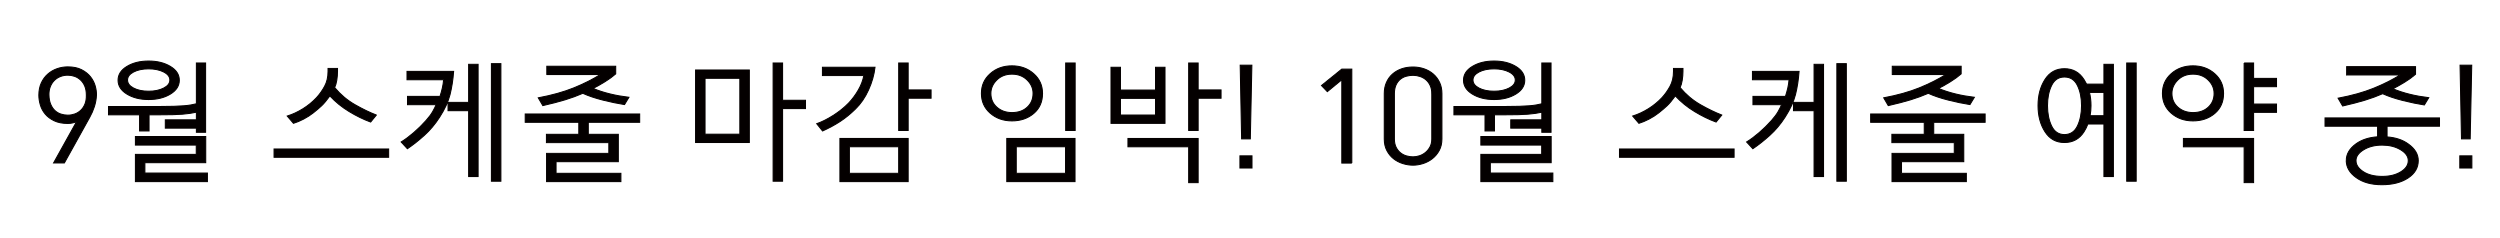 <svg id="_레이어_1" xmlns="http://www.w3.org/2000/svg" version="1.1" viewBox="0 0 2371.22 225.84">
  
  <g>
    <g>
      <g>
        <path d="M36.85,90.34c0-4.42.78-8.31,2.33-11.67,1.55-3.36,3.62-6.16,6.2-8.41,2.58-2.25,5.5-3.95,8.78-5.1,3.27-1.15,6.67-1.72,10.19-1.72,5.16,0,9.5.9,13.02,2.7,3.52,1.8,6.34,4.05,8.47,6.75,2.13,2.7,3.62,5.61,4.48,8.72.86,3.11,1.25,5.98,1.17,8.59-.17,3.68-.82,7.31-1.96,10.87-1.15,3.56-2.62,6.94-4.42,10.13l-24.07,43.34h-10.19l21.86-39.29c-.9.49-2.11.92-3.62,1.29-1.52.37-3.09.55-4.73.55-5.08,0-9.37-.84-12.89-2.52-3.52-1.68-6.37-3.81-8.53-6.38-2.17-2.58-3.73-5.46-4.67-8.66-.94-3.19-1.41-6.26-1.41-9.21ZM46.42,90.21c.08,3.38.63,6.28,1.66,8.71,1.02,2.43,2.35,4.41,3.99,5.93,1.64,1.53,3.52,2.64,5.65,3.34,2.13.7,4.34,1.05,6.63,1.05s4.38-.37,6.51-1.11c2.13-.74,4.03-1.89,5.71-3.46,1.68-1.57,3.01-3.54,3.99-5.93.98-2.39,1.43-5.23,1.35-8.53,0-3.3-.49-6.12-1.47-8.47s-2.31-4.3-3.99-5.87c-1.68-1.57-3.56-2.72-5.65-3.46-2.09-.74-4.24-1.11-6.45-1.11-2.54,0-4.91.43-7.12,1.3-2.21.87-4.13,2.12-5.77,3.77-1.64,1.65-2.91,3.65-3.81,5.99-.9,2.35-1.31,4.96-1.23,7.85Z" fill="#040000"></path>
        <path d="M151.9,101.02c5.07,0,9.43-.06,13.08-.18,3.64-.12,6.77-.29,9.39-.49,2.62-.2,4.85-.47,6.69-.8,1.84-.33,3.58-.69,5.22-1.11v-38.68h8.72v65.69h-8.72v-3.93h-29.47v-7.86h29.47v-7.25c-1.88.41-3.9.78-6.06,1.11-2.16.33-4.59.59-7.28.8-2.69.21-5.76.35-9.18.43-3.43.08-7.35.12-11.75.12h-10.65v15.35h-8.96v-15.35h-29.47v-7.86h48.99ZM111.99,76.09c0-5.32,2.8-9.68,8.41-13.08,5.61-3.4,12.46-5.1,20.57-5.1s14.98,1.7,20.63,5.1c5.65,3.4,8.47,7.76,8.47,13.08s-2.82,9.7-8.47,13.14c-5.65,3.44-12.52,5.16-20.63,5.16s-14.96-1.72-20.57-5.16c-5.61-3.44-8.41-7.82-8.41-13.14ZM120.96,75.91c0,3.09,1.9,5.64,5.71,7.63,3.81,2,8.57,2.99,14.31,2.99s10.42-1,14.31-2.99c3.89-1.99,5.83-4.54,5.83-7.63s-1.95-5.63-5.83-7.63c-3.89-1.99-8.66-2.99-14.31-2.99s-10.5,1-14.31,2.99c-3.81,2-5.71,4.54-5.71,7.63ZM137.41,164.13h59.31v8.1h-68.27v-25.79h57.71v-8.84h-57.71v-8.1h66.67v24.8h-57.71v9.82Z" fill="#040000"></path>
        <path d="M259.95,141.3h108.67v7.86h-108.67v-7.86ZM356.95,109.12l-5.4,6.63c-6.71-2.46-13.51-5.77-20.38-9.95-6.88-4.17-12.98-9.13-18.3-14.86-3.03,4.17-5.63,7.29-7.8,9.33-2.17,2.05-4.81,4.3-7.92,6.75-2.78,2.21-5.88,4.2-9.27,5.96-3.4,1.76-6.57,3.09-9.52,3.99l-5.89-6.88c5.16-1.64,10.13-3.95,14.92-6.94,4.79-2.99,9.06-6.49,12.83-10.5,2.86-3.11,5.4-6.67,7.61-10.68,2.21-4.01,3.32-8.76,3.32-14.24v-2.82h8.96v2.82c0,2.78-.23,5.57-.68,8.35-.45,2.78-1.13,5.12-2.03,7,5.63,6.71,12.08,12.14,19.35,16.27,7.26,4.13,13.99,7.39,20.19,9.76Z" fill="#040000"></path>
        <path d="M420.8,75.6h-34.75v-7.86h44.2c-.57,7.86-1.7,15.15-3.38,21.86-1.68,6.71-4.97,13.88-9.88,21.49-4.26,6.63-9.09,12.38-14.49,17.25-5.4,4.87-10.77,9.11-16.09,12.71l-5.89-6.38c3.85-2.38,7.84-5.36,11.97-8.93,4.13-3.57,7.96-7.33,11.48-11.28,2.86-3.2,5.01-6.08,6.45-8.62,1.43-2.55,2.52-4.72,3.25-6.53h-27.14v-7.86h30.82c.9-2.8,1.64-5.44,2.21-7.92.57-2.47.98-5.11,1.23-7.92ZM444.5,104.95h-19.52v-7.86h19.52v-36.1h8.96v106.46h-8.96v-62.5ZM466.11,171.87V60.38h8.96v111.49h-8.96Z" fill="#040000"></path>
        <path d="M527.38,164.38h61.52v7.86h-70.48v-26.77h59.06v-10.19h-59.18v-7.86h30.7v-11.42h-50.83v-7.86h108.55v7.86h-48.75v11.42h28.49v25.91h-59.06v11.05ZM518.66,70.69v-7.86h65.32v7.24c-2.78,2.44-6.16,4.91-10.13,7.39-3.97,2.48-7.76,4.62-11.36,6.41,4.83,2.04,10.15,3.77,15.96,5.19,5.81,1.43,11.83,2.5,18.05,3.24l-4.17,6.88c-6.3-.98-13.12-2.39-20.44-4.24-7.33-1.84-13.69-3.99-19.09-6.45-5.24,2.29-10.81,4.34-16.7,6.14-5.89,1.8-12.98,3.64-21.24,5.53l-4.3-7.37c12.93-2.44,24.09-5.55,33.46-9.34,9.37-3.79,17.87-8.04,25.48-12.76h-50.84Z" fill="#040000"></path>
        <path d="M659.75,135.16v-68.76h50.96v68.76h-50.96ZM701.74,74.25h-33.03v53.05h33.03v-53.05ZM733.3,171.87V59.76h8.96v35.36h21.73v7.86h-21.73v68.88h-8.96Z" fill="#040000"></path>
        <path d="M819.37,71.67h-39.29v-7.86h49.85c-.82,7.12-2.87,14.29-6.14,21.49-3.27,7.2-7.41,13.22-12.4,18.05-4.75,4.67-9.6,8.62-14.55,11.85-4.95,3.23-10.5,6.24-16.64,9.02l-5.53-6.88c4.91-1.72,10.13-4.34,15.66-7.86,5.53-3.52,10.38-7.41,14.55-11.67,3.44-3.6,6.49-7.69,9.15-12.28,2.66-4.58,4.44-9.21,5.34-13.88ZM796.66,131.35h64.71v40.89h-64.71v-40.89ZM805.62,139.21v25.17h46.78v-25.17h-46.78ZM861.37,85.3h21.73v7.86h-21.73v30.57h-8.96v-63.97h8.96v25.54Z" fill="#040000"></path>
        <path d="M959.84,62.46c8.1,0,14.96,2.48,20.57,7.43,5.61,4.95,8.41,11.19,8.41,18.73,0,7.94-2.78,14.26-8.35,18.97-5.57,4.71-12.44,7.06-20.63,7.06s-15.06-2.43-20.63-7.31c-5.57-4.87-8.35-11.11-8.35-18.72s2.78-13.77,8.35-18.73c5.57-4.95,12.44-7.43,20.63-7.43ZM979.86,88.62c0-4.88-1.89-9.15-5.68-12.81-3.78-3.66-8.56-5.49-14.34-5.49s-10.66,1.85-14.4,5.55c-3.74,3.7-5.61,7.95-5.61,12.75,0,5.37,1.91,9.74,5.73,13.11,3.82,3.38,8.58,5.06,14.28,5.06,6.02,0,10.86-1.71,14.52-5.12s5.49-7.76,5.49-13.05ZM954.93,131.35h64.71v40.89h-64.71v-40.89ZM963.89,139.21v25.17h46.78v-25.17h-46.78ZM1010.8,59.76h8.96v63.97h-8.96v-63.97Z" fill="#040000"></path>
        <path d="M1062.74,85.43h33.28v-21.61h8.96v53.17h-51.2v-53.17h8.96v21.61ZM1096.01,109.12v-15.84h-33.28v15.84h33.28ZM1069.86,131.35h66.55v41.87h-8.96v-34.01h-57.59v-7.86ZM1136.41,85.3h21.73v7.86h-21.73v30.57h-8.96v-63.97h8.96v25.54Z" fill="#040000"></path>
        <path d="M1187.49,159.35h-11.42v-11.54h11.42v11.54ZM1187.37,61.85l-1.47,69.87h-8.23l-1.35-69.87h11.05Z" fill="#040000"></path>
        <path d="M1282.16,154.68h-9.46v-79.08l-13.75,11.3-5.53-5.77,19.28-15.59h9.46v89.15Z" fill="#040000"></path>
        <path d="M1367.62,131.84c0,4.09-.84,7.7-2.52,10.81-1.68,3.11-3.85,5.71-6.51,7.8-2.66,2.09-5.61,3.64-8.84,4.67-3.24,1.02-6.41,1.54-9.52,1.54s-6.43-.51-9.7-1.54c-3.28-1.02-6.2-2.56-8.78-4.6-2.58-2.04-4.69-4.62-6.32-7.74-1.64-3.11-2.46-6.75-2.46-10.93v-43.1c0-3.85.67-7.33,2.03-10.44,1.35-3.11,3.23-5.75,5.65-7.92,2.41-2.17,5.28-3.85,8.6-5.04,3.32-1.19,6.98-1.78,10.99-1.78,3.68,0,7.18.57,10.5,1.72,3.32,1.15,6.22,2.81,8.72,4.97,2.5,2.17,4.48,4.81,5.96,7.92,1.47,3.11,2.21,6.63,2.21,10.56v43.1ZM1358.04,88.74c0-2.86-.49-5.38-1.47-7.55-.98-2.17-2.29-3.97-3.93-5.4-1.64-1.43-3.54-2.52-5.71-3.25-2.17-.74-4.4-1.11-6.69-1.11s-4.5.31-6.63.92c-2.13.61-4.01,1.62-5.65,3.01-1.64,1.39-2.95,3.19-3.93,5.4-.98,2.21-1.47,4.91-1.47,8.1v42.98c0,3.11.55,5.75,1.66,7.92,1.1,2.17,2.52,3.93,4.24,5.28,1.72,1.35,3.62,2.31,5.71,2.88,2.09.57,4.11.86,6.08.86s4.11-.35,6.2-1.04c2.09-.69,3.99-1.76,5.71-3.19,1.72-1.43,3.13-3.19,4.24-5.28,1.1-2.09,1.66-4.56,1.66-7.43v-43.1Z" fill="#040000"></path>
        <path d="M1428.03,101.02c5.07,0,9.43-.06,13.08-.18,3.64-.12,6.77-.29,9.39-.49,2.62-.2,4.85-.47,6.69-.8,1.84-.33,3.58-.69,5.22-1.11v-38.68h8.72v65.69h-8.72v-3.93h-29.47v-7.86h29.47v-7.25c-1.88.41-3.9.78-6.06,1.11-2.16.33-4.59.59-7.29.8-2.69.21-5.76.35-9.18.43-3.43.08-7.35.12-11.75.12h-10.65v15.35h-8.96v-15.35h-29.47v-7.86h48.99ZM1388.12,76.09c0-5.32,2.8-9.68,8.41-13.08,5.61-3.4,12.46-5.1,20.57-5.1s14.98,1.7,20.63,5.1c5.65,3.4,8.47,7.76,8.47,13.08s-2.82,9.7-8.47,13.14c-5.65,3.44-12.52,5.16-20.63,5.16s-14.96-1.72-20.57-5.16c-5.61-3.44-8.41-7.82-8.41-13.14ZM1397.09,75.91c0,3.09,1.9,5.64,5.71,7.63,3.81,2,8.57,2.99,14.3,2.99s10.42-1,14.31-2.99c3.89-1.99,5.83-4.54,5.83-7.63s-1.95-5.63-5.83-7.63c-3.89-1.99-8.66-2.99-14.31-2.99s-10.5,1-14.3,2.99c-3.81,2-5.71,4.54-5.71,7.63ZM1413.54,164.13h59.31v8.1h-68.27v-25.79h57.71v-8.84h-57.71v-8.1h66.67v24.8h-57.71v9.82Z" fill="#040000"></path>
        <path d="M1536.08,141.3h108.67v7.86h-108.67v-7.86ZM1633.09,109.12l-5.4,6.63c-6.71-2.46-13.51-5.77-20.38-9.95-6.88-4.17-12.98-9.13-18.3-14.86-3.03,4.17-5.63,7.29-7.8,9.33-2.17,2.05-4.81,4.3-7.92,6.75-2.78,2.21-5.88,4.2-9.27,5.96-3.4,1.76-6.57,3.09-9.52,3.99l-5.89-6.88c5.16-1.64,10.13-3.95,14.92-6.94,4.79-2.99,9.07-6.49,12.83-10.5,2.86-3.11,5.4-6.67,7.61-10.68,2.21-4.01,3.32-8.76,3.32-14.24v-2.82h8.96v2.82c0,2.78-.23,5.57-.68,8.35-.45,2.78-1.13,5.12-2.03,7,5.63,6.71,12.08,12.14,19.34,16.27,7.26,4.13,13.99,7.39,20.19,9.76Z" fill="#040000"></path>
        <path d="M1696.94,75.6h-34.75v-7.86h44.2c-.57,7.86-1.7,15.15-3.38,21.86-1.68,6.71-4.97,13.88-9.88,21.49-4.26,6.63-9.09,12.38-14.49,17.25-5.4,4.87-10.77,9.11-16.09,12.71l-5.89-6.38c3.85-2.38,7.84-5.36,11.97-8.93,4.13-3.57,7.96-7.33,11.48-11.28,2.87-3.2,5.01-6.08,6.45-8.62,1.43-2.55,2.52-4.72,3.25-6.53h-27.14v-7.86h30.82c.9-2.8,1.64-5.44,2.21-7.92.57-2.47.98-5.11,1.23-7.92ZM1720.63,104.95h-19.52v-7.86h19.52v-36.1h8.96v106.46h-8.96v-62.5ZM1742.25,171.87V60.38h8.96v111.49h-8.96Z" fill="#040000"></path>
        <path d="M1803.52,164.38h61.52v7.86h-70.48v-26.77h59.06v-10.19h-59.18v-7.86h30.7v-11.42h-50.83v-7.86h108.55v7.86h-48.75v11.42h28.49v25.91h-59.06v11.05ZM1794.8,70.69v-7.86h65.32v7.24c-2.78,2.44-6.16,4.91-10.13,7.39-3.97,2.48-7.76,4.62-11.36,6.41,4.83,2.04,10.15,3.77,15.96,5.19,5.81,1.43,11.83,2.5,18.05,3.24l-4.17,6.88c-6.3-.98-13.12-2.39-20.44-4.24-7.33-1.84-13.69-3.99-19.09-6.45-5.24,2.29-10.81,4.34-16.7,6.14-5.89,1.8-12.98,3.64-21.24,5.53l-4.3-7.37c12.93-2.44,24.09-5.55,33.46-9.34,9.37-3.79,17.87-8.04,25.48-12.76h-50.83Z" fill="#040000"></path>
        <path d="M1933.06,100.16c0-9.66,2.19-17.91,6.57-24.74,4.38-6.83,10.54-10.25,18.48-10.25s14.2,3.44,18.54,10.31c.9,1.39,1.72,2.82,2.46,4.3h16.45v-18.79h8.96v106.46h-8.96v-49.85h-15.23c-.98,2.62-2.21,5.08-3.68,7.37-4.34,6.79-10.52,10.19-18.54,10.19s-14.1-3.42-18.48-10.25c-4.38-6.83-6.57-15.08-6.57-24.74ZM1942.02,100.22c0,7.51,1.31,13.97,3.93,19.36,2.62,5.39,6.67,8.08,12.16,8.08s9.66-2.69,12.28-8.08c2.62-5.39,3.93-11.84,3.93-19.36s-1.31-13.93-3.93-19.23c-2.62-5.31-6.71-7.96-12.28-7.96s-9.54,2.66-12.16,7.96c-2.62,5.31-3.93,11.72-3.93,19.23ZM1995.56,87.64h-13.75c.98,3.91,1.47,8.1,1.47,12.58,0,3.34-.29,6.51-.86,9.52h13.14v-22.1ZM2017.17,171.87V59.76h8.96v112.11h-8.96Z" fill="#040000"></path>
        <path d="M2080.03,62.46c8.1,0,14.96,2.48,20.57,7.43,5.61,4.95,8.41,11.19,8.41,18.73,0,7.94-2.78,14.26-8.35,18.97-5.57,4.71-12.44,7.06-20.63,7.06s-15.06-2.43-20.63-7.31c-5.57-4.87-8.35-11.11-8.35-18.72s2.78-13.77,8.35-18.73c5.57-4.95,12.44-7.43,20.63-7.43ZM2100.05,88.62c0-4.88-1.89-9.15-5.67-12.81-3.78-3.66-8.56-5.49-14.34-5.49s-10.66,1.85-14.4,5.55c-3.74,3.7-5.61,7.95-5.61,12.75,0,5.37,1.91,9.74,5.74,13.11,3.82,3.38,8.58,5.06,14.28,5.06,6.02,0,10.86-1.71,14.52-5.12,3.66-3.42,5.49-7.76,5.49-13.05ZM2070.95,131.35h66.55v41.87h-8.96v-34.01h-57.59v-7.86ZM2128.54,59.76h8.96v14.61h21.73v7.86h-21.73v16.45h21.73v7.86h-21.73v17.19h-8.96v-63.97Z" fill="#040000"></path>
        <path d="M2225.41,152.35c0-6.14,3.11-11.46,9.33-15.96,5.4-3.85,12.2-6.06,20.38-6.63v-10.07h-49.85v-7.86h108.55v7.86h-49.73v10.19c8.02.57,14.69,2.78,20.01,6.63,6.39,4.5,9.58,9.78,9.58,15.84,0,6.71-3.21,12.2-9.64,16.45-6.43,4.25-14.71,6.38-24.86,6.38s-18.11-2.25-24.37-6.75c-6.26-4.5-9.39-9.87-9.39-16.09ZM2225.78,71.06v-7.86h65.32v7.24c-2.78,2.44-6.16,4.89-10.13,7.36-3.97,2.47-7.76,4.6-11.36,6.39,4.83,2.05,10.15,3.79,15.96,5.22,5.81,1.43,11.83,2.52,18.05,3.25l-4.17,6.88c-6.3-.98-13.12-2.39-20.44-4.24-7.33-1.84-13.69-3.99-19.09-6.45-5.24,2.29-10.81,4.34-16.7,6.14-5.89,1.8-12.98,3.64-21.24,5.53l-4.3-7.37c12.93-2.44,24.09-5.55,33.46-9.34,9.37-3.79,17.87-8.04,25.48-12.76h-50.83ZM2234.62,152.35c0,3.98,2.29,7.47,6.88,10.47,4.58,3,10.56,4.5,17.93,4.5s12.93-1.44,17.68-4.32c4.75-2.88,7.12-6.44,7.12-10.66,0-3.98-2.44-7.43-7.31-10.35-4.87-2.92-10.7-4.38-17.5-4.38s-12.73,1.48-17.56,4.45c-4.83,2.96-7.25,6.39-7.25,10.29Z" fill="#040000"></path>
        <path d="M2344.52,159.35h-11.42v-11.54h11.42v11.54ZM2344.4,61.85l-1.47,69.87h-8.23l-1.35-69.87h11.05Z" fill="#040000"></path>
      </g>
    </g>
    <g>
      <g>
        <path d="M36.85,90.34c0-4.42.78-8.31,2.33-11.67,1.55-3.36,3.62-6.16,6.2-8.41,2.58-2.25,5.5-3.95,8.78-5.1,3.27-1.15,6.67-1.72,10.19-1.72,5.16,0,9.5.9,13.02,2.7,3.52,1.8,6.34,4.05,8.47,6.75,2.13,2.7,3.62,5.61,4.48,8.72.86,3.11,1.25,5.98,1.17,8.59-.17,3.68-.82,7.31-1.96,10.87-1.15,3.56-2.62,6.94-4.42,10.13l-24.07,43.34h-10.19l21.86-39.29c-.9.49-2.11.92-3.62,1.29-1.52.37-3.09.55-4.73.55-5.08,0-9.37-.84-12.89-2.52-3.52-1.68-6.37-3.81-8.53-6.38-2.17-2.58-3.73-5.46-4.67-8.66-.94-3.19-1.41-6.26-1.41-9.21ZM46.42,90.21c.08,3.38.63,6.28,1.66,8.71,1.02,2.43,2.35,4.41,3.99,5.93,1.64,1.53,3.52,2.64,5.65,3.34,2.13.7,4.34,1.05,6.63,1.05s4.38-.37,6.51-1.11c2.13-.74,4.03-1.89,5.71-3.46,1.68-1.57,3.01-3.54,3.99-5.93.98-2.39,1.43-5.23,1.35-8.53,0-3.3-.49-6.12-1.47-8.47s-2.31-4.3-3.99-5.87c-1.68-1.57-3.56-2.72-5.65-3.46-2.09-.74-4.24-1.11-6.45-1.11-2.54,0-4.91.43-7.12,1.3-2.21.87-4.13,2.12-5.77,3.77-1.64,1.65-2.91,3.65-3.81,5.99-.9,2.35-1.31,4.96-1.23,7.85Z" fill="none" stroke="#040000"></path>
        <path d="M151.9,101.02c5.07,0,9.43-.06,13.08-.18,3.64-.12,6.77-.29,9.39-.49,2.62-.2,4.85-.47,6.69-.8,1.84-.33,3.58-.69,5.22-1.11v-38.68h8.72v65.69h-8.72v-3.93h-29.47v-7.86h29.47v-7.25c-1.88.41-3.9.78-6.06,1.11-2.16.33-4.59.59-7.28.8-2.69.21-5.76.35-9.18.43-3.43.08-7.35.12-11.75.12h-10.65v15.35h-8.96v-15.35h-29.47v-7.86h48.99ZM111.99,76.09c0-5.32,2.8-9.68,8.41-13.08,5.61-3.4,12.46-5.1,20.57-5.1s14.98,1.7,20.63,5.1c5.65,3.4,8.47,7.76,8.47,13.08s-2.82,9.7-8.47,13.14c-5.65,3.44-12.52,5.16-20.63,5.16s-14.96-1.72-20.57-5.16c-5.61-3.44-8.41-7.82-8.41-13.14ZM120.96,75.91c0,3.09,1.9,5.64,5.71,7.63,3.81,2,8.57,2.99,14.31,2.99s10.42-1,14.31-2.99c3.89-1.99,5.83-4.54,5.83-7.63s-1.95-5.63-5.83-7.63c-3.89-1.99-8.66-2.99-14.31-2.99s-10.5,1-14.31,2.99c-3.81,2-5.71,4.54-5.71,7.63ZM137.41,164.13h59.31v8.1h-68.27v-25.79h57.71v-8.84h-57.71v-8.1h66.67v24.8h-57.71v9.82Z" fill="none" stroke="#040000"></path>
        <path d="M259.95,141.3h108.67v7.86h-108.67v-7.86ZM356.95,109.12l-5.4,6.63c-6.71-2.46-13.51-5.77-20.38-9.95-6.88-4.17-12.98-9.13-18.3-14.86-3.03,4.17-5.63,7.29-7.8,9.33-2.17,2.05-4.81,4.3-7.92,6.75-2.78,2.21-5.88,4.2-9.27,5.96-3.4,1.76-6.57,3.09-9.52,3.99l-5.89-6.88c5.16-1.64,10.13-3.95,14.92-6.94,4.79-2.99,9.06-6.49,12.83-10.5,2.86-3.11,5.4-6.67,7.61-10.68,2.21-4.01,3.32-8.76,3.32-14.24v-2.82h8.96v2.82c0,2.78-.23,5.57-.68,8.35-.45,2.78-1.13,5.12-2.03,7,5.63,6.71,12.08,12.14,19.35,16.27,7.26,4.13,13.99,7.39,20.19,9.76Z" fill="none" stroke="#040000"></path>
        <path d="M420.8,75.6h-34.75v-7.86h44.2c-.57,7.86-1.7,15.15-3.38,21.86-1.68,6.71-4.97,13.88-9.88,21.49-4.26,6.63-9.09,12.38-14.49,17.25-5.4,4.87-10.77,9.11-16.09,12.71l-5.89-6.38c3.85-2.38,7.84-5.36,11.97-8.93,4.13-3.57,7.96-7.33,11.48-11.28,2.86-3.2,5.01-6.08,6.45-8.62,1.43-2.55,2.52-4.72,3.25-6.53h-27.14v-7.86h30.82c.9-2.8,1.64-5.44,2.21-7.92.57-2.47.98-5.11,1.23-7.92ZM444.5,104.95h-19.52v-7.86h19.52v-36.1h8.96v106.46h-8.96v-62.5ZM466.11,171.87V60.38h8.96v111.49h-8.96Z" fill="none" stroke="#040000"></path>
        <path d="M527.38,164.38h61.52v7.86h-70.48v-26.77h59.06v-10.19h-59.18v-7.86h30.7v-11.42h-50.83v-7.86h108.55v7.86h-48.75v11.42h28.49v25.91h-59.06v11.05ZM518.66,70.69v-7.86h65.32v7.24c-2.78,2.44-6.16,4.91-10.13,7.39-3.97,2.48-7.76,4.62-11.36,6.41,4.83,2.04,10.15,3.77,15.96,5.19,5.81,1.43,11.83,2.5,18.05,3.24l-4.17,6.88c-6.3-.98-13.12-2.39-20.44-4.24-7.33-1.84-13.69-3.99-19.09-6.45-5.24,2.29-10.81,4.34-16.7,6.14-5.89,1.8-12.98,3.64-21.24,5.53l-4.3-7.37c12.93-2.44,24.09-5.55,33.46-9.34,9.37-3.79,17.87-8.04,25.48-12.76h-50.84Z" fill="none" stroke="#040000"></path>
        <path d="M659.75,135.16v-68.76h50.96v68.76h-50.96ZM701.74,74.25h-33.03v53.05h33.03v-53.05ZM733.3,171.87V59.76h8.96v35.36h21.73v7.86h-21.73v68.88h-8.96Z" fill="none" stroke="#040000"></path>
        <path d="M819.37,71.67h-39.29v-7.86h49.85c-.82,7.12-2.87,14.29-6.14,21.49-3.27,7.2-7.41,13.22-12.4,18.05-4.75,4.67-9.6,8.62-14.55,11.85-4.95,3.23-10.5,6.24-16.64,9.02l-5.53-6.88c4.91-1.72,10.13-4.34,15.66-7.86,5.53-3.52,10.38-7.41,14.55-11.67,3.44-3.6,6.49-7.69,9.15-12.28,2.66-4.58,4.44-9.21,5.34-13.88ZM796.66,131.35h64.71v40.89h-64.71v-40.89ZM805.62,139.21v25.17h46.78v-25.17h-46.78ZM861.37,85.3h21.73v7.86h-21.73v30.57h-8.96v-63.97h8.96v25.54Z" fill="none" stroke="#040000"></path>
        <path d="M959.84,62.46c8.1,0,14.96,2.48,20.57,7.43,5.61,4.95,8.41,11.19,8.41,18.73,0,7.94-2.78,14.26-8.35,18.97-5.57,4.71-12.44,7.06-20.63,7.06s-15.06-2.43-20.63-7.31c-5.57-4.87-8.35-11.11-8.35-18.72s2.78-13.77,8.35-18.73c5.57-4.95,12.44-7.43,20.63-7.43ZM979.86,88.62c0-4.88-1.89-9.15-5.68-12.81-3.78-3.66-8.56-5.49-14.34-5.49s-10.66,1.85-14.4,5.55c-3.74,3.7-5.61,7.95-5.61,12.75,0,5.37,1.91,9.74,5.73,13.11,3.82,3.38,8.58,5.06,14.28,5.06,6.02,0,10.86-1.71,14.52-5.12s5.49-7.76,5.49-13.05ZM954.93,131.35h64.71v40.89h-64.71v-40.89ZM963.89,139.21v25.17h46.78v-25.17h-46.78ZM1010.8,59.76h8.96v63.97h-8.96v-63.97Z" fill="none" stroke="#040000"></path>
        <path d="M1062.74,85.43h33.28v-21.61h8.96v53.17h-51.2v-53.17h8.96v21.61ZM1096.01,109.12v-15.84h-33.28v15.84h33.28ZM1069.86,131.35h66.55v41.87h-8.96v-34.01h-57.59v-7.86ZM1136.41,85.3h21.73v7.86h-21.73v30.57h-8.96v-63.97h8.96v25.54Z" fill="none" stroke="#040000"></path>
        <path d="M1187.49,159.35h-11.42v-11.54h11.42v11.54ZM1187.37,61.85l-1.47,69.87h-8.23l-1.35-69.87h11.05Z" fill="none" stroke="#040000"></path>
        <path d="M1282.16,154.68h-9.46v-79.08l-13.75,11.3-5.53-5.77,19.28-15.59h9.46v89.15Z" fill="none" stroke="#040000"></path>
        <path d="M1367.62,131.84c0,4.09-.84,7.7-2.52,10.81-1.68,3.11-3.85,5.71-6.51,7.8-2.66,2.09-5.61,3.64-8.84,4.67-3.24,1.02-6.41,1.54-9.52,1.54s-6.43-.51-9.7-1.54c-3.28-1.02-6.2-2.56-8.78-4.6-2.58-2.04-4.69-4.62-6.32-7.74-1.64-3.11-2.46-6.75-2.46-10.93v-43.1c0-3.85.67-7.33,2.03-10.44,1.35-3.11,3.23-5.75,5.65-7.92,2.41-2.17,5.28-3.85,8.6-5.04,3.32-1.19,6.98-1.78,10.99-1.78,3.68,0,7.18.57,10.5,1.72,3.32,1.15,6.22,2.81,8.72,4.97,2.5,2.17,4.48,4.81,5.96,7.92,1.47,3.11,2.21,6.63,2.21,10.56v43.1ZM1358.04,88.74c0-2.86-.49-5.38-1.47-7.55-.98-2.17-2.29-3.97-3.93-5.4-1.64-1.43-3.54-2.52-5.71-3.25-2.17-.74-4.4-1.11-6.69-1.11s-4.5.31-6.63.92c-2.13.61-4.01,1.62-5.65,3.01-1.64,1.39-2.95,3.19-3.93,5.4-.98,2.21-1.47,4.91-1.47,8.1v42.98c0,3.11.55,5.75,1.66,7.92,1.1,2.17,2.52,3.93,4.24,5.28,1.72,1.35,3.62,2.31,5.71,2.88,2.09.57,4.11.86,6.08.86s4.11-.35,6.2-1.04c2.09-.69,3.99-1.76,5.71-3.19,1.72-1.43,3.13-3.19,4.24-5.28,1.1-2.09,1.66-4.56,1.66-7.43v-43.1Z" fill="none" stroke="#040000"></path>
        <path d="M1428.03,101.02c5.07,0,9.43-.06,13.08-.18,3.64-.12,6.77-.29,9.39-.49,2.62-.2,4.85-.47,6.69-.8,1.84-.33,3.58-.69,5.22-1.11v-38.68h8.72v65.69h-8.72v-3.93h-29.47v-7.86h29.47v-7.25c-1.88.41-3.9.78-6.06,1.11-2.16.33-4.59.59-7.29.8-2.69.21-5.76.35-9.18.43-3.43.08-7.35.12-11.75.12h-10.65v15.35h-8.96v-15.35h-29.47v-7.86h48.99ZM1388.12,76.09c0-5.32,2.8-9.68,8.41-13.08,5.61-3.4,12.46-5.1,20.57-5.1s14.98,1.7,20.63,5.1c5.65,3.4,8.47,7.76,8.47,13.08s-2.82,9.7-8.47,13.14c-5.65,3.44-12.52,5.16-20.63,5.16s-14.96-1.72-20.57-5.16c-5.61-3.44-8.41-7.82-8.41-13.14ZM1397.09,75.91c0,3.09,1.9,5.64,5.71,7.63,3.81,2,8.57,2.99,14.3,2.99s10.42-1,14.31-2.99c3.89-1.99,5.83-4.54,5.83-7.63s-1.95-5.63-5.83-7.63c-3.89-1.99-8.66-2.99-14.31-2.99s-10.5,1-14.3,2.99c-3.81,2-5.71,4.54-5.71,7.63ZM1413.54,164.13h59.31v8.1h-68.27v-25.79h57.71v-8.84h-57.71v-8.1h66.67v24.8h-57.71v9.82Z" fill="none" stroke="#040000"></path>
        <path d="M1536.08,141.3h108.67v7.86h-108.67v-7.86ZM1633.09,109.12l-5.4,6.63c-6.71-2.46-13.51-5.77-20.38-9.95-6.88-4.17-12.98-9.13-18.3-14.86-3.03,4.17-5.63,7.29-7.8,9.33-2.17,2.05-4.81,4.3-7.92,6.75-2.78,2.21-5.88,4.2-9.27,5.96-3.4,1.76-6.57,3.09-9.52,3.99l-5.89-6.88c5.16-1.64,10.13-3.95,14.92-6.94,4.79-2.99,9.07-6.49,12.83-10.5,2.86-3.11,5.4-6.67,7.61-10.68,2.21-4.01,3.32-8.76,3.32-14.24v-2.82h8.96v2.82c0,2.78-.23,5.57-.68,8.35-.45,2.78-1.13,5.12-2.03,7,5.63,6.71,12.08,12.14,19.34,16.27,7.26,4.13,13.99,7.39,20.19,9.76Z" fill="none" stroke="#040000"></path>
        <path d="M1696.94,75.6h-34.75v-7.86h44.2c-.57,7.86-1.7,15.15-3.38,21.86-1.68,6.71-4.97,13.88-9.88,21.49-4.26,6.63-9.09,12.38-14.49,17.25-5.4,4.87-10.77,9.11-16.09,12.71l-5.89-6.38c3.85-2.38,7.84-5.36,11.97-8.93,4.13-3.57,7.96-7.33,11.48-11.28,2.87-3.2,5.01-6.08,6.45-8.62,1.43-2.55,2.52-4.72,3.25-6.53h-27.14v-7.86h30.82c.9-2.8,1.64-5.44,2.21-7.92.57-2.47.98-5.11,1.23-7.92ZM1720.63,104.95h-19.52v-7.86h19.52v-36.1h8.96v106.46h-8.96v-62.5ZM1742.25,171.87V60.38h8.96v111.49h-8.96Z" fill="none" stroke="#040000"></path>
        <path d="M1803.52,164.38h61.52v7.86h-70.48v-26.77h59.06v-10.19h-59.18v-7.86h30.7v-11.42h-50.83v-7.86h108.55v7.86h-48.75v11.42h28.49v25.91h-59.06v11.05ZM1794.8,70.69v-7.86h65.32v7.24c-2.78,2.44-6.16,4.91-10.13,7.39-3.97,2.48-7.76,4.62-11.36,6.41,4.83,2.04,10.15,3.77,15.96,5.19,5.81,1.43,11.83,2.5,18.05,3.24l-4.17,6.88c-6.3-.98-13.12-2.39-20.44-4.24-7.33-1.84-13.69-3.99-19.09-6.45-5.24,2.29-10.81,4.34-16.7,6.14-5.89,1.8-12.98,3.64-21.24,5.53l-4.3-7.37c12.93-2.44,24.09-5.55,33.46-9.34,9.37-3.79,17.87-8.04,25.48-12.76h-50.83Z" fill="none" stroke="#040000"></path>
        <path d="M1933.06,100.16c0-9.66,2.19-17.91,6.57-24.74,4.38-6.83,10.54-10.25,18.48-10.25s14.2,3.44,18.54,10.31c.9,1.39,1.72,2.82,2.46,4.3h16.45v-18.79h8.96v106.46h-8.96v-49.85h-15.23c-.98,2.62-2.21,5.08-3.68,7.37-4.34,6.79-10.52,10.19-18.54,10.19s-14.1-3.42-18.48-10.25c-4.38-6.83-6.57-15.08-6.57-24.74ZM1942.02,100.22c0,7.51,1.31,13.97,3.93,19.36,2.62,5.39,6.67,8.08,12.16,8.08s9.66-2.69,12.28-8.08c2.62-5.39,3.93-11.84,3.93-19.36s-1.31-13.93-3.93-19.23c-2.62-5.31-6.71-7.96-12.28-7.96s-9.54,2.66-12.16,7.96c-2.62,5.31-3.93,11.72-3.93,19.23ZM1995.56,87.64h-13.75c.98,3.91,1.47,8.1,1.47,12.58,0,3.34-.29,6.51-.86,9.52h13.14v-22.1ZM2017.17,171.87V59.76h8.96v112.11h-8.96Z" fill="none" stroke="#040000"></path>
        <path d="M2080.03,62.46c8.1,0,14.96,2.48,20.57,7.43,5.61,4.95,8.41,11.19,8.41,18.73,0,7.94-2.78,14.26-8.35,18.97-5.57,4.71-12.44,7.06-20.63,7.06s-15.06-2.43-20.63-7.31c-5.57-4.87-8.35-11.11-8.35-18.72s2.78-13.77,8.35-18.73c5.57-4.95,12.44-7.43,20.63-7.43ZM2100.05,88.62c0-4.88-1.89-9.15-5.67-12.81-3.78-3.66-8.56-5.49-14.34-5.49s-10.66,1.85-14.4,5.55c-3.74,3.7-5.61,7.95-5.61,12.75,0,5.37,1.91,9.74,5.74,13.11,3.82,3.38,8.58,5.06,14.28,5.06,6.02,0,10.86-1.71,14.52-5.12,3.66-3.42,5.49-7.76,5.49-13.05ZM2070.95,131.35h66.55v41.87h-8.96v-34.01h-57.59v-7.86ZM2128.54,59.76h8.96v14.61h21.73v7.86h-21.73v16.45h21.73v7.86h-21.73v17.19h-8.96v-63.97Z" fill="none" stroke="#040000"></path>
        <path d="M2225.41,152.35c0-6.14,3.11-11.46,9.33-15.96,5.4-3.85,12.2-6.06,20.38-6.63v-10.07h-49.85v-7.86h108.55v7.86h-49.73v10.19c8.02.57,14.69,2.78,20.01,6.63,6.39,4.5,9.58,9.78,9.58,15.84,0,6.71-3.21,12.2-9.64,16.45-6.43,4.25-14.71,6.38-24.86,6.38s-18.11-2.25-24.37-6.75c-6.26-4.5-9.39-9.87-9.39-16.09ZM2225.78,71.06v-7.86h65.32v7.24c-2.78,2.44-6.16,4.89-10.13,7.36-3.97,2.47-7.76,4.6-11.36,6.39,4.83,2.05,10.15,3.79,15.96,5.22,5.81,1.43,11.83,2.52,18.05,3.25l-4.17,6.88c-6.3-.98-13.12-2.39-20.44-4.24-7.33-1.84-13.69-3.99-19.09-6.45-5.24,2.29-10.81,4.34-16.7,6.14-5.89,1.8-12.98,3.64-21.24,5.53l-4.3-7.37c12.93-2.44,24.09-5.55,33.46-9.34,9.37-3.79,17.87-8.04,25.48-12.76h-50.83ZM2234.62,152.35c0,3.98,2.29,7.47,6.88,10.47,4.58,3,10.56,4.5,17.93,4.5s12.93-1.44,17.68-4.32c4.75-2.88,7.12-6.44,7.12-10.66,0-3.98-2.44-7.43-7.31-10.35-4.87-2.92-10.7-4.38-17.5-4.38s-12.73,1.48-17.56,4.45c-4.83,2.96-7.25,6.39-7.25,10.29Z" fill="none" stroke="#040000"></path>
        <path d="M2344.52,159.35h-11.42v-11.54h11.42v11.54ZM2344.4,61.85l-1.47,69.87h-8.23l-1.35-69.87h11.05Z" fill="none" stroke="#040000"></path>
      </g>
    </g>
  </g>
</svg>